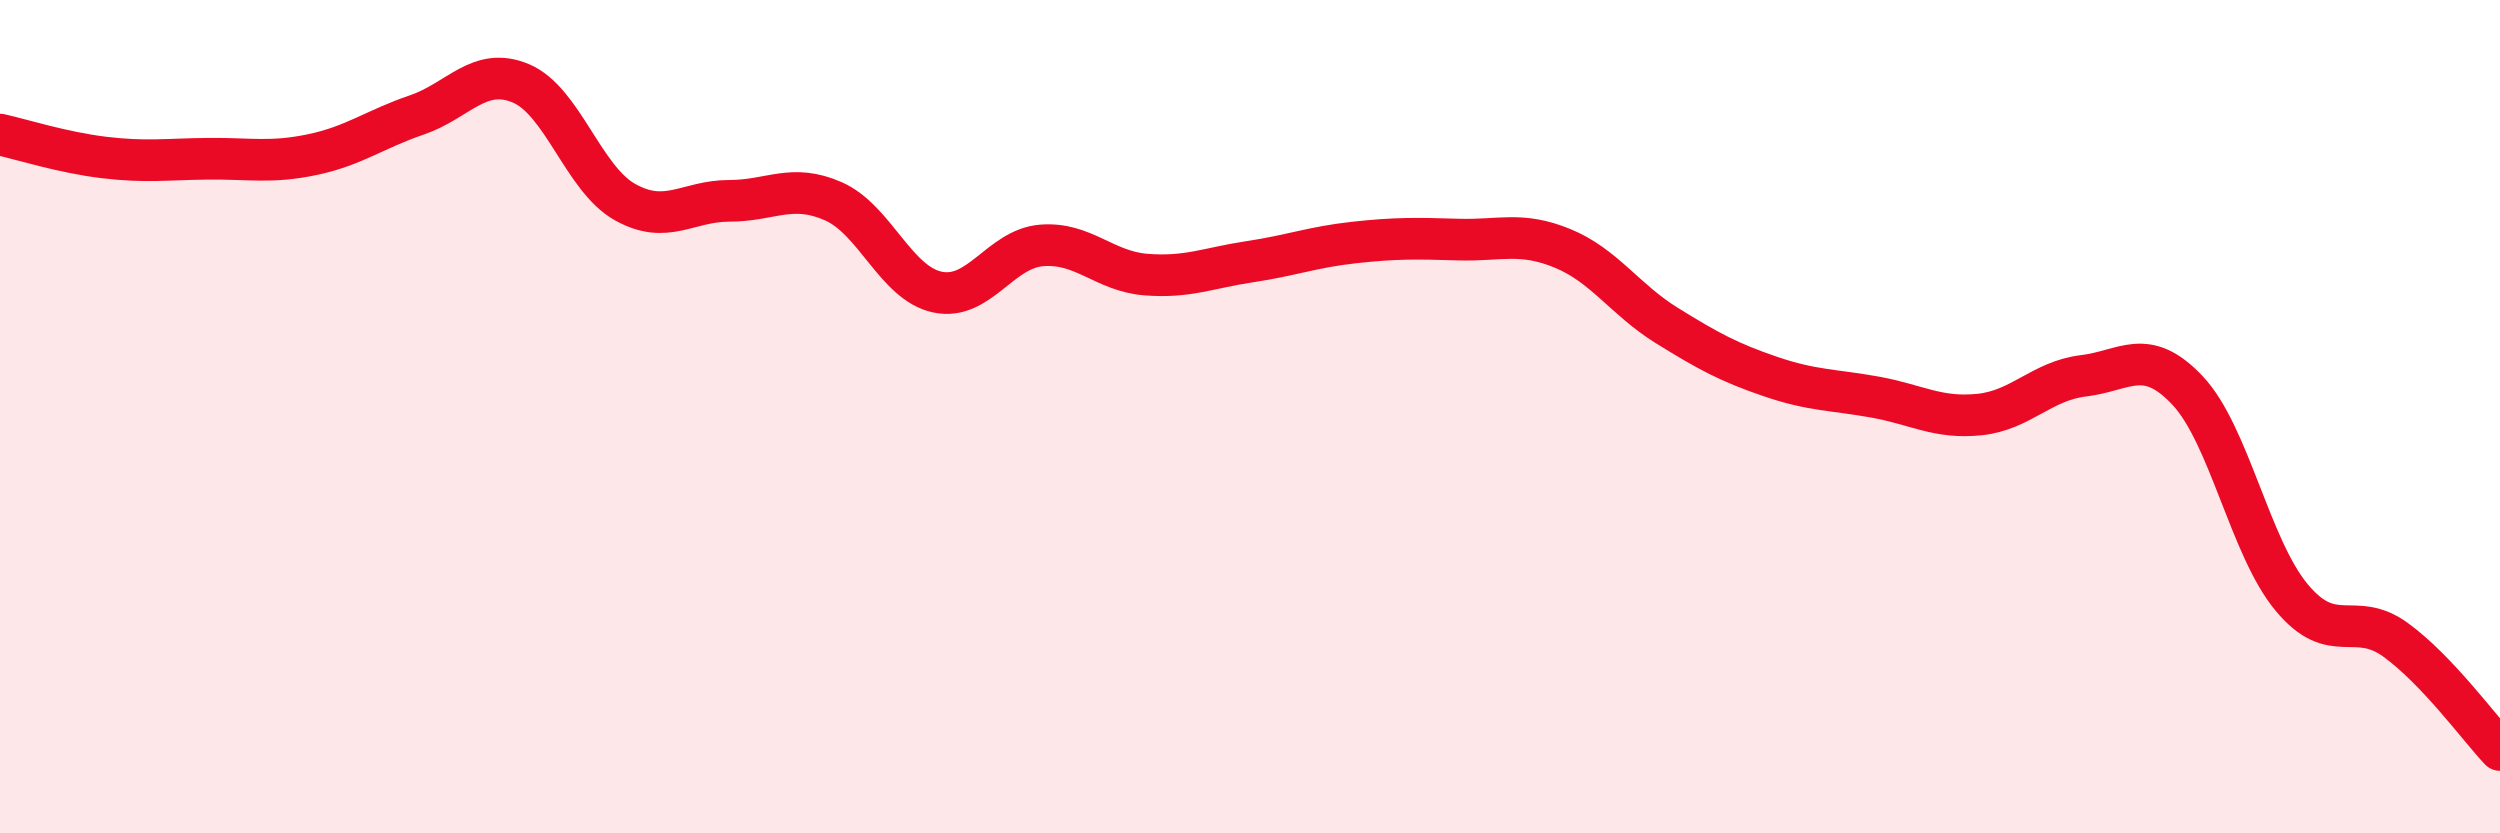 
    <svg width="60" height="20" viewBox="0 0 60 20" xmlns="http://www.w3.org/2000/svg">
      <path
        d="M 0,3.23 C 0.5,3.34 1.5,3.66 2.5,3.78 C 3.5,3.9 4,3.82 5,3.81 C 6,3.8 6.5,3.92 7.5,3.71 C 8.5,3.5 9,3.1 10,2.76 C 11,2.42 11.5,1.58 12.5,2 C 13.5,2.42 14,4.29 15,4.85 C 16,5.41 16.5,4.82 17.5,4.82 C 18.5,4.82 19,4.39 20,4.83 C 21,5.27 21.5,6.8 22.5,7.01 C 23.5,7.22 24,5.97 25,5.89 C 26,5.81 26.5,6.51 27.5,6.59 C 28.5,6.67 29,6.43 30,6.28 C 31,6.13 31.5,5.93 32.5,5.82 C 33.5,5.71 34,5.72 35,5.75 C 36,5.78 36.5,5.55 37.5,5.96 C 38.5,6.37 39,7.19 40,7.81 C 41,8.43 41.5,8.7 42.5,9.04 C 43.5,9.38 44,9.35 45,9.53 C 46,9.71 46.5,10.05 47.5,9.95 C 48.5,9.85 49,9.14 50,9.02 C 51,8.9 51.5,8.31 52.5,9.37 C 53.5,10.43 54,13.14 55,14.34 C 56,15.54 56.5,14.63 57.5,15.36 C 58.5,16.09 59.5,17.47 60,18L60 20L0 20Z"
        fill="#EB0A25"
        opacity="0.1"
        stroke-linecap="round"
        stroke-linejoin="round"
      />
      <path
        d="M 0,3.23 C 0.5,3.34 1.5,3.66 2.5,3.78 C 3.5,3.9 4,3.82 5,3.81 C 6,3.8 6.5,3.92 7.5,3.71 C 8.5,3.5 9,3.1 10,2.76 C 11,2.42 11.5,1.58 12.5,2 C 13.5,2.42 14,4.29 15,4.85 C 16,5.41 16.5,4.82 17.5,4.82 C 18.5,4.82 19,4.39 20,4.83 C 21,5.27 21.5,6.8 22.5,7.01 C 23.5,7.22 24,5.97 25,5.89 C 26,5.81 26.5,6.51 27.5,6.59 C 28.5,6.67 29,6.43 30,6.28 C 31,6.13 31.5,5.93 32.5,5.82 C 33.5,5.71 34,5.72 35,5.75 C 36,5.78 36.5,5.55 37.5,5.96 C 38.5,6.37 39,7.19 40,7.81 C 41,8.43 41.5,8.7 42.5,9.04 C 43.5,9.38 44,9.35 45,9.53 C 46,9.71 46.5,10.05 47.5,9.95 C 48.5,9.85 49,9.14 50,9.02 C 51,8.9 51.5,8.31 52.5,9.37 C 53.5,10.43 54,13.14 55,14.34 C 56,15.54 56.5,14.63 57.5,15.36 C 58.5,16.09 59.5,17.47 60,18"
        stroke="#EB0A25"
        stroke-width="1"
        fill="none"
        stroke-linecap="round"
        stroke-linejoin="round"
      />
    </svg>
  